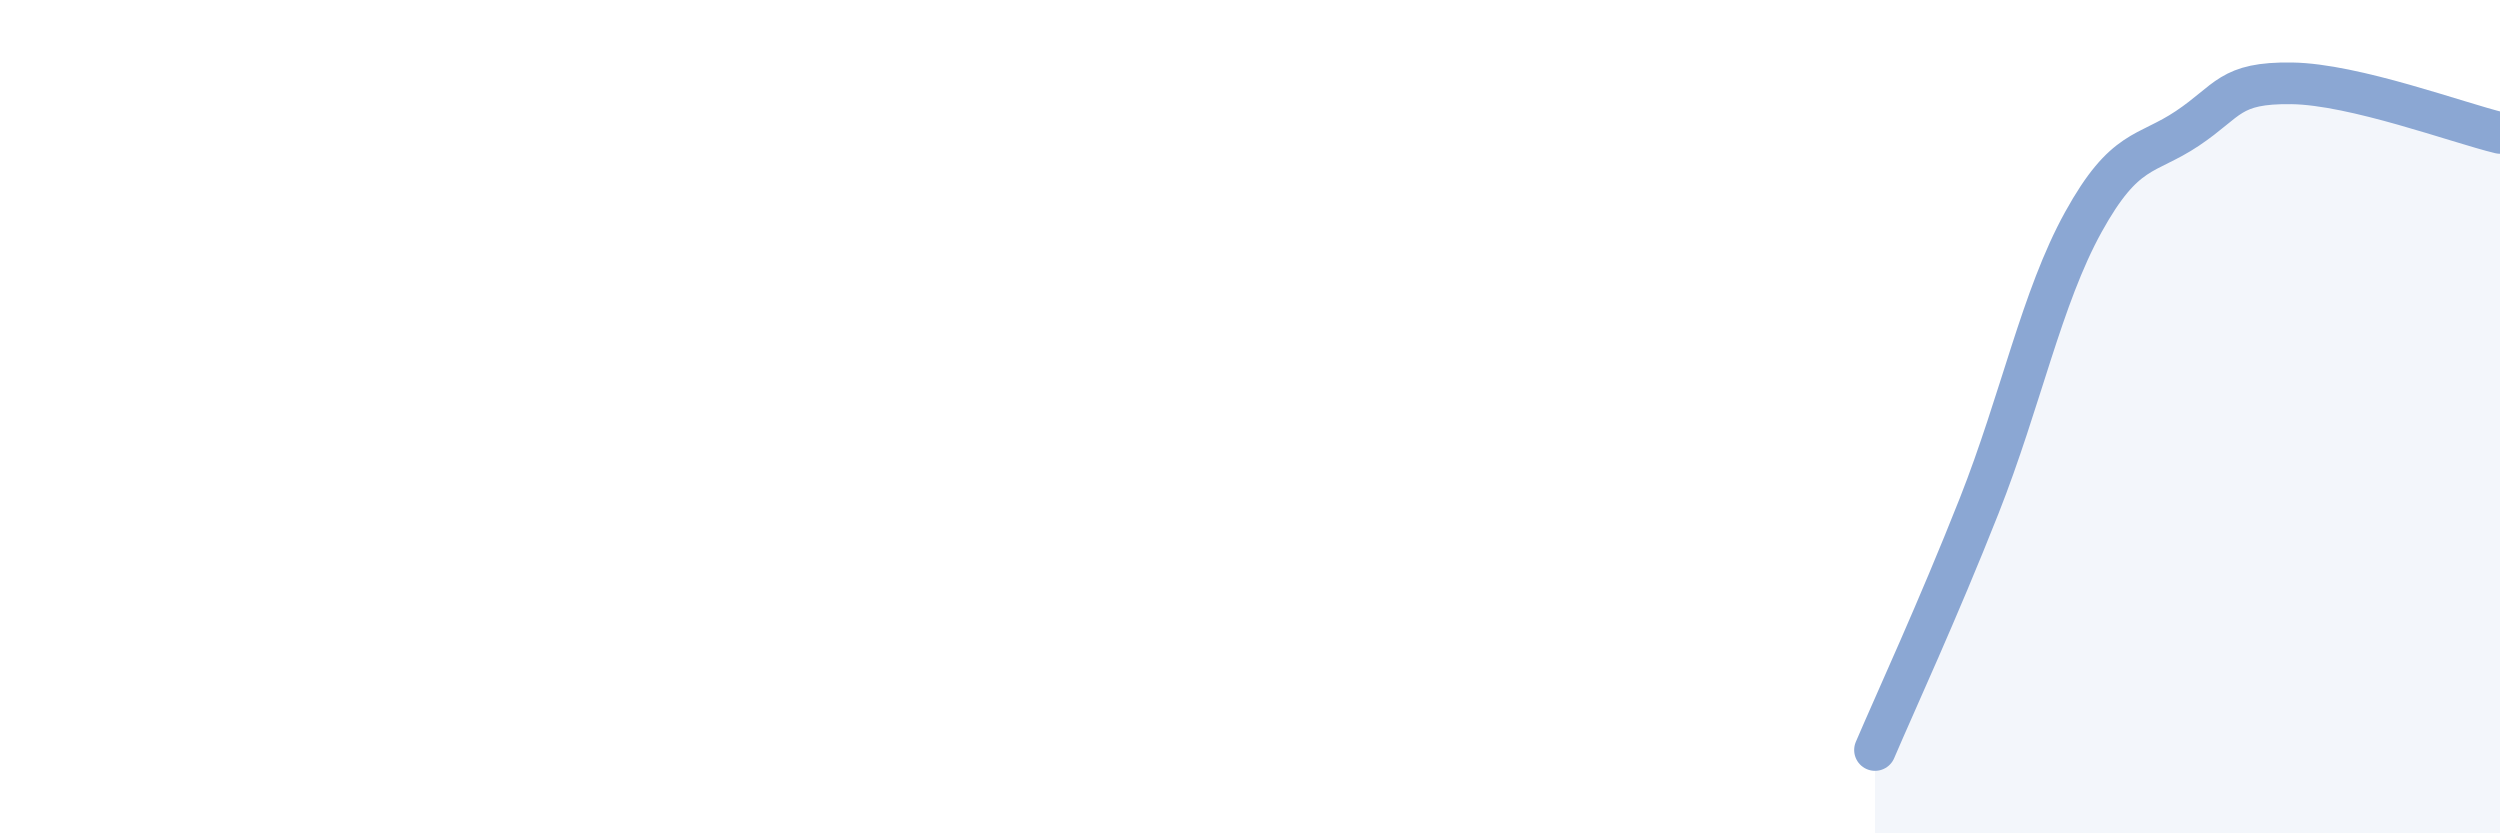 
    <svg width="60" height="20" viewBox="0 0 60 20" xmlns="http://www.w3.org/2000/svg">
      <path
        d="M 45,18 C 45.5,16.83 46.5,14.67 47.5,12.14 C 48.5,9.61 49,7.14 50,5.33 C 51,3.52 51.5,3.75 52.5,3.08 C 53.5,2.41 53.5,1.98 55,2 C 56.5,2.02 59,2.95 60,3.19L60 20L45 20Z"
        fill="#8ba7d3"
        opacity="0.1"
        stroke-linecap="round"
        stroke-linejoin="round"
      />
      <path
        d="M 45,18 C 45.5,16.83 46.5,14.67 47.5,12.14 C 48.5,9.61 49,7.14 50,5.33 C 51,3.52 51.5,3.75 52.5,3.08 C 53.5,2.41 53.5,1.98 55,2 C 56.5,2.02 59,2.95 60,3.19"
        stroke="#8ba7d3"
        stroke-width="1"
        fill="none"
        stroke-linecap="round"
        stroke-linejoin="round"
      />
    </svg>
  